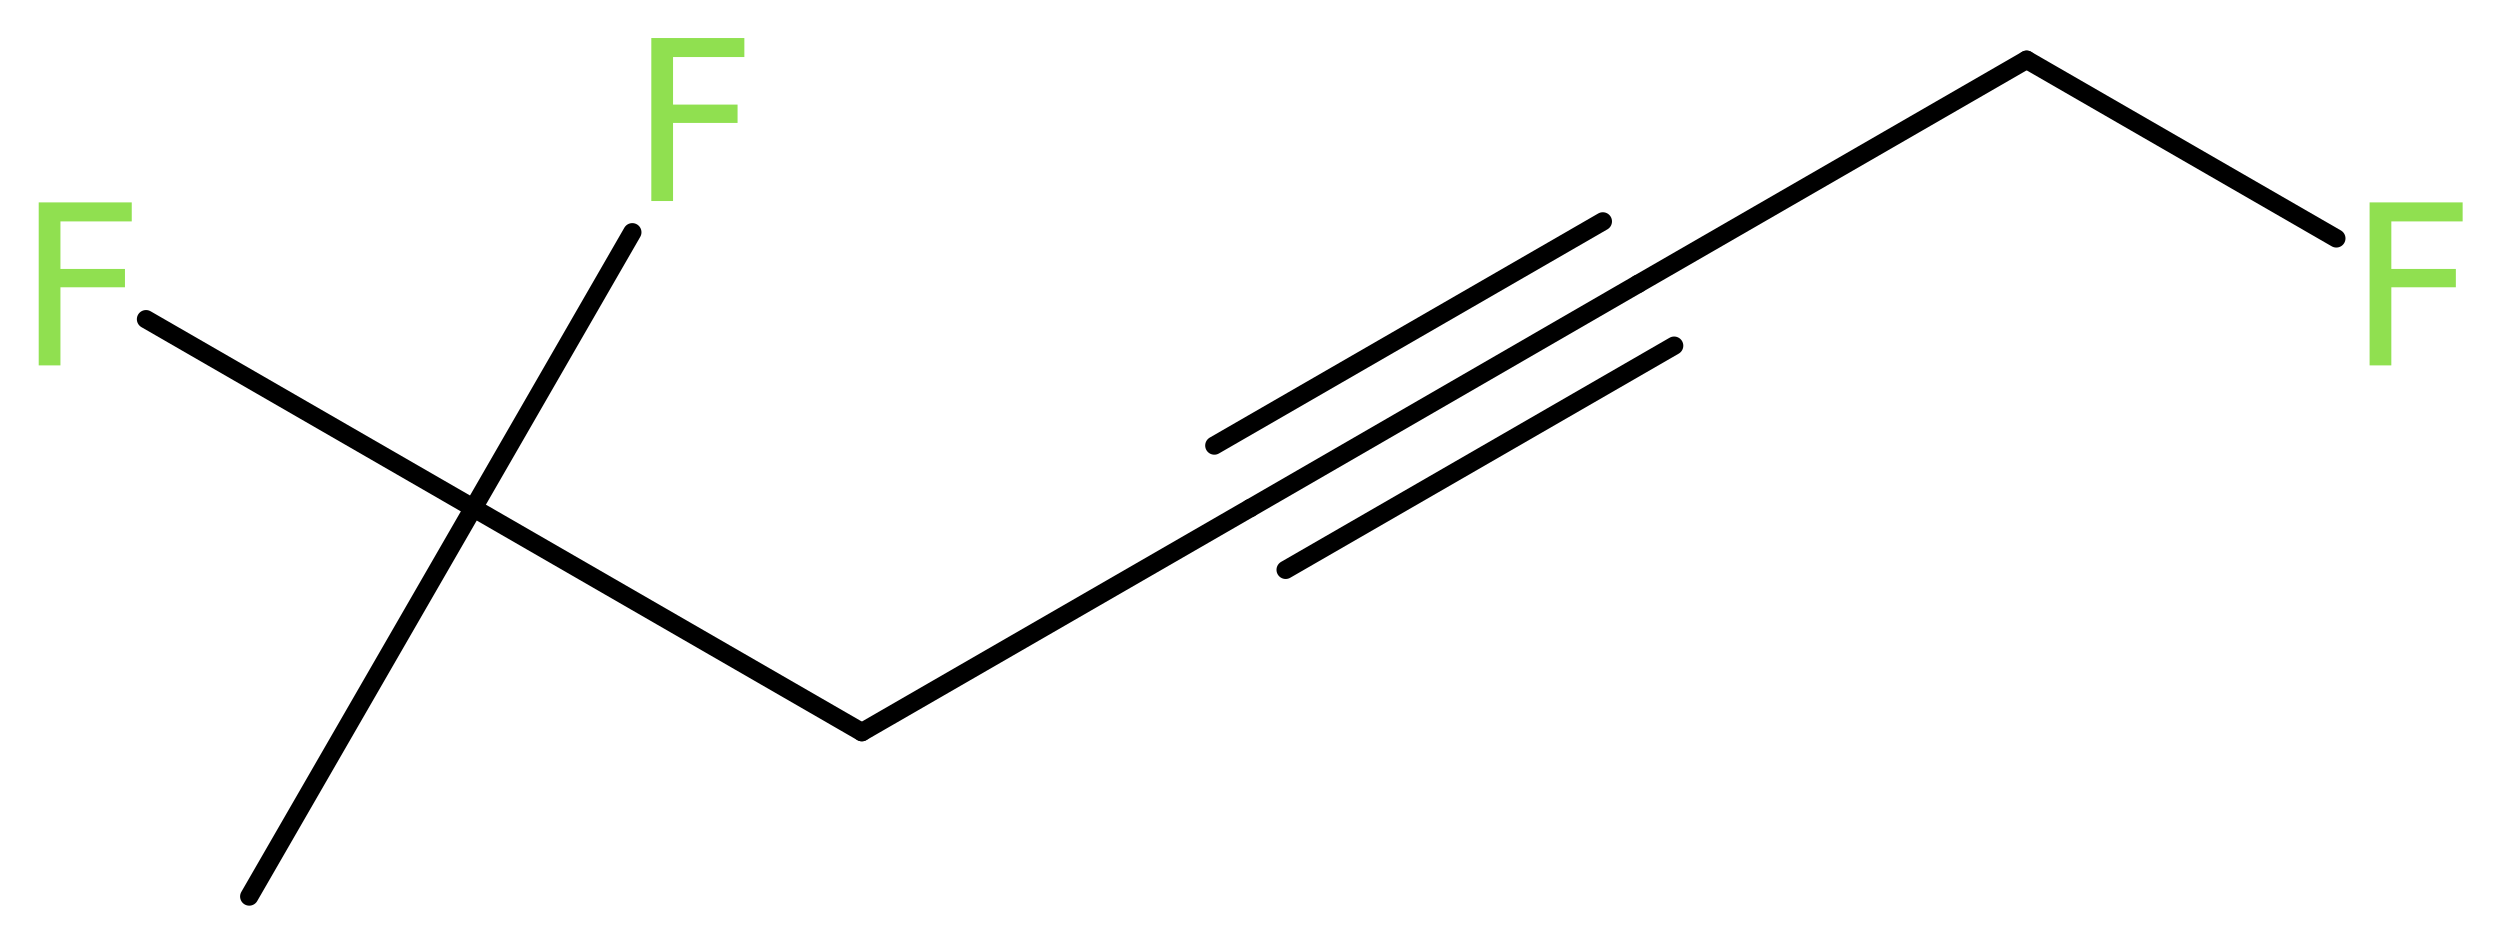 <?xml version='1.0' encoding='UTF-8'?>
<!DOCTYPE svg PUBLIC "-//W3C//DTD SVG 1.1//EN" "http://www.w3.org/Graphics/SVG/1.1/DTD/svg11.dtd">
<svg version='1.2' xmlns='http://www.w3.org/2000/svg' xmlns:xlink='http://www.w3.org/1999/xlink' width='36.81mm' height='13.94mm' viewBox='0 0 36.81 13.94'>
  <desc>Generated by the Chemistry Development Kit (http://github.com/cdk)</desc>
  <g stroke-linecap='round' stroke-linejoin='round' stroke='#000000' stroke-width='.27' fill='#90E050'>
    <rect x='.0' y='.0' width='37.0' height='14.0' fill='#FFFFFF' stroke='none'/>
    <g id='mol1' class='mol'>
      <line id='mol1bnd1' class='bond' x1='3.67' y1='13.2' x2='6.97' y2='7.48'/>
      <line id='mol1bnd2' class='bond' x1='6.97' y1='7.48' x2='9.31' y2='3.42'/>
      <line id='mol1bnd3' class='bond' x1='6.97' y1='7.48' x2='2.15' y2='4.7'/>
      <line id='mol1bnd4' class='bond' x1='6.97' y1='7.48' x2='12.69' y2='10.78'/>
      <line id='mol1bnd5' class='bond' x1='12.69' y1='10.78' x2='18.41' y2='7.48'/>
      <g id='mol1bnd6' class='bond'>
        <line x1='18.41' y1='7.48' x2='24.12' y2='4.18'/>
        <line x1='17.88' y1='6.56' x2='23.6' y2='3.26'/>
        <line x1='18.93' y1='8.39' x2='24.65' y2='5.09'/>
      </g>
      <line id='mol1bnd7' class='bond' x1='24.12' y1='4.18' x2='29.84' y2='.88'/>
      <line id='mol1bnd8' class='bond' x1='29.84' y1='.88' x2='34.4' y2='3.51'/>
      <path id='mol1atm3' class='atom' d='M9.58 .56h1.38v.28h-1.05v.7h.95v.27h-.95v1.15h-.32v-2.4z' stroke='none'/>
      <path id='mol1atm4' class='atom' d='M.56 2.98h1.38v.28h-1.05v.7h.95v.27h-.95v1.15h-.32v-2.4z' stroke='none'/>
      <path id='mol1atm9' class='atom' d='M34.88 2.98h1.38v.28h-1.05v.7h.95v.27h-.95v1.15h-.32v-2.4z' stroke='none'/>
    </g>
  </g>
</svg>
